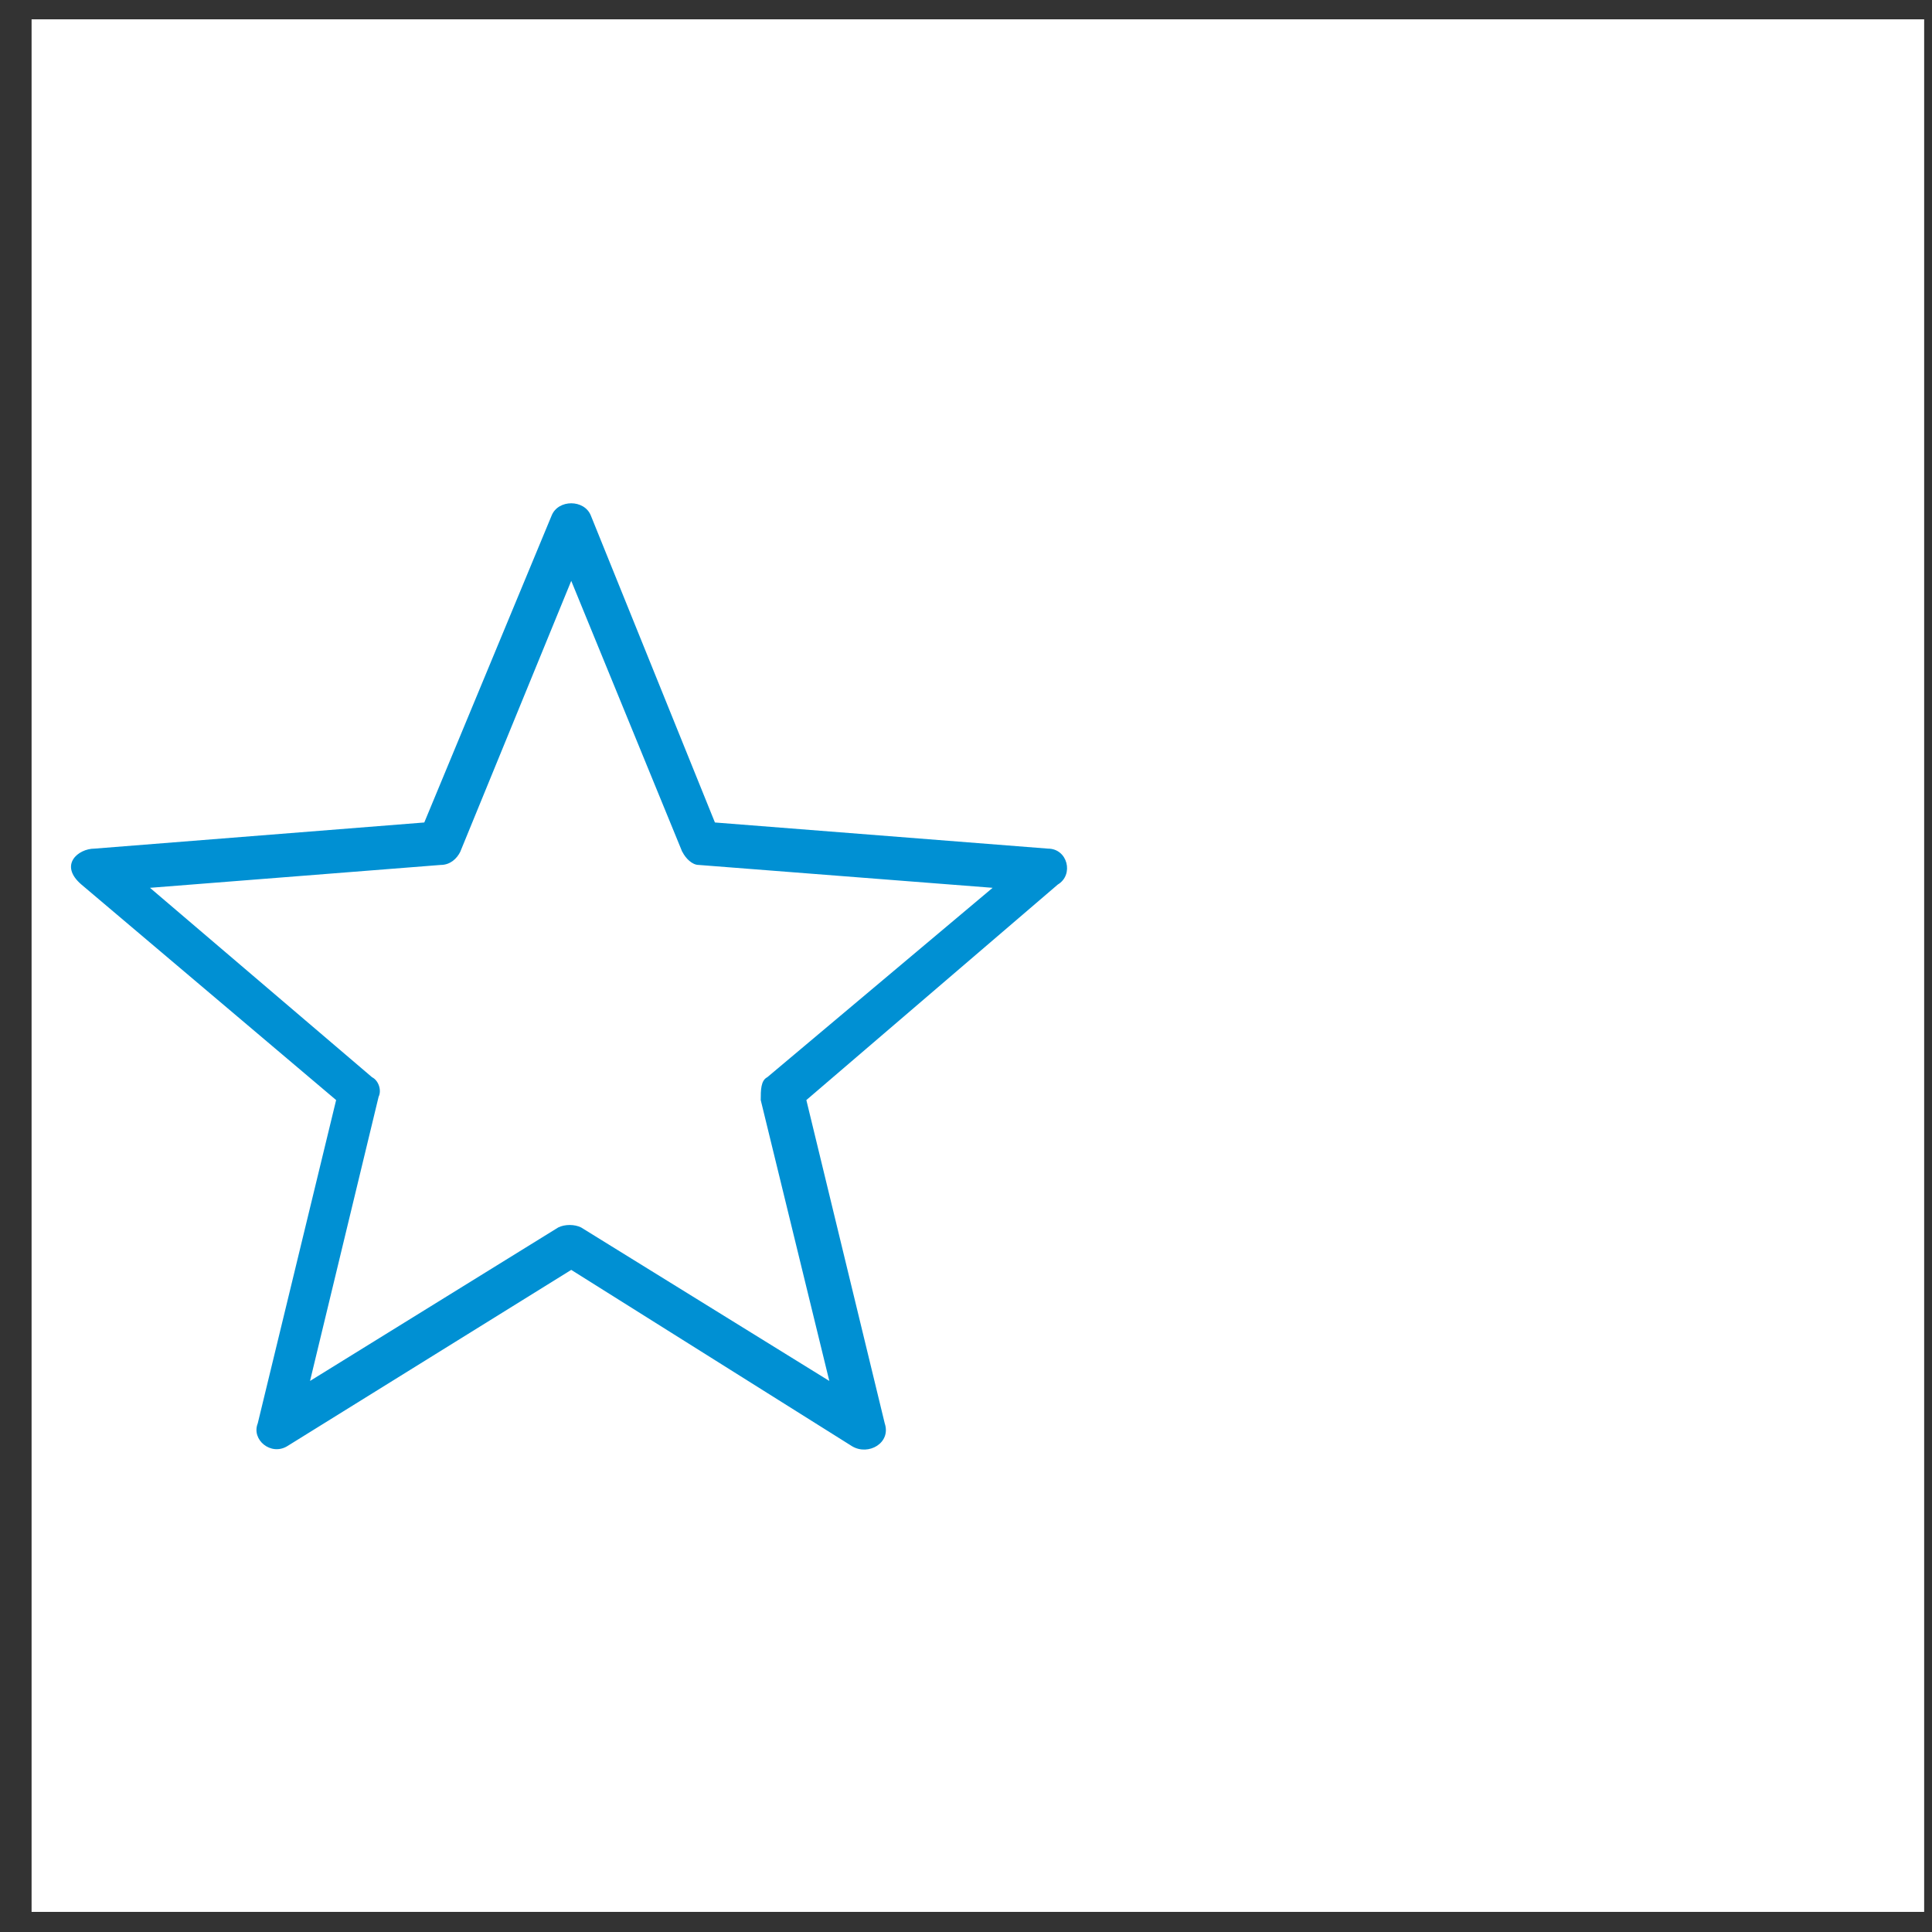 <svg fill="none" height="49" viewBox="0 0 49 49" width="49" xmlns="http://www.w3.org/2000/svg"><rect x="0" y="0" width="49" height="49" fill="#333333" stroke="none"/><path d="m.801.49h48v48h-48z" fill="#fff"></path><path d="m14.985 13.075 3.147 7.785 8.448.663c.497 0 .663.663.248.911l-6.377 5.466 1.988 8.2c.166.497-.414.828-.828.58l-7.123-4.473-7.206 4.473c-.414.248-.911-.166-.745-.58l1.988-8.2-6.46-5.466c-.58-.497-.083-.911.331-.911l8.365-.663 3.23-7.785c.166-.414.828-.414.994 0zm2.319 8.531-2.816-6.874-2.816 6.874c-.083.166-.248.331-.497.331l-7.371.58 5.632 4.804c.166.083.248.331.166.497l-1.739 7.206 6.295-3.893c.166-.083.414-.083.58 0l6.295 3.893-1.739-7.123c0-.248 0-.497.166-.58l5.715-4.804-7.454-.58c-.166 0-.331-.166-.414-.331z" fill="#0090d3"></path></svg>